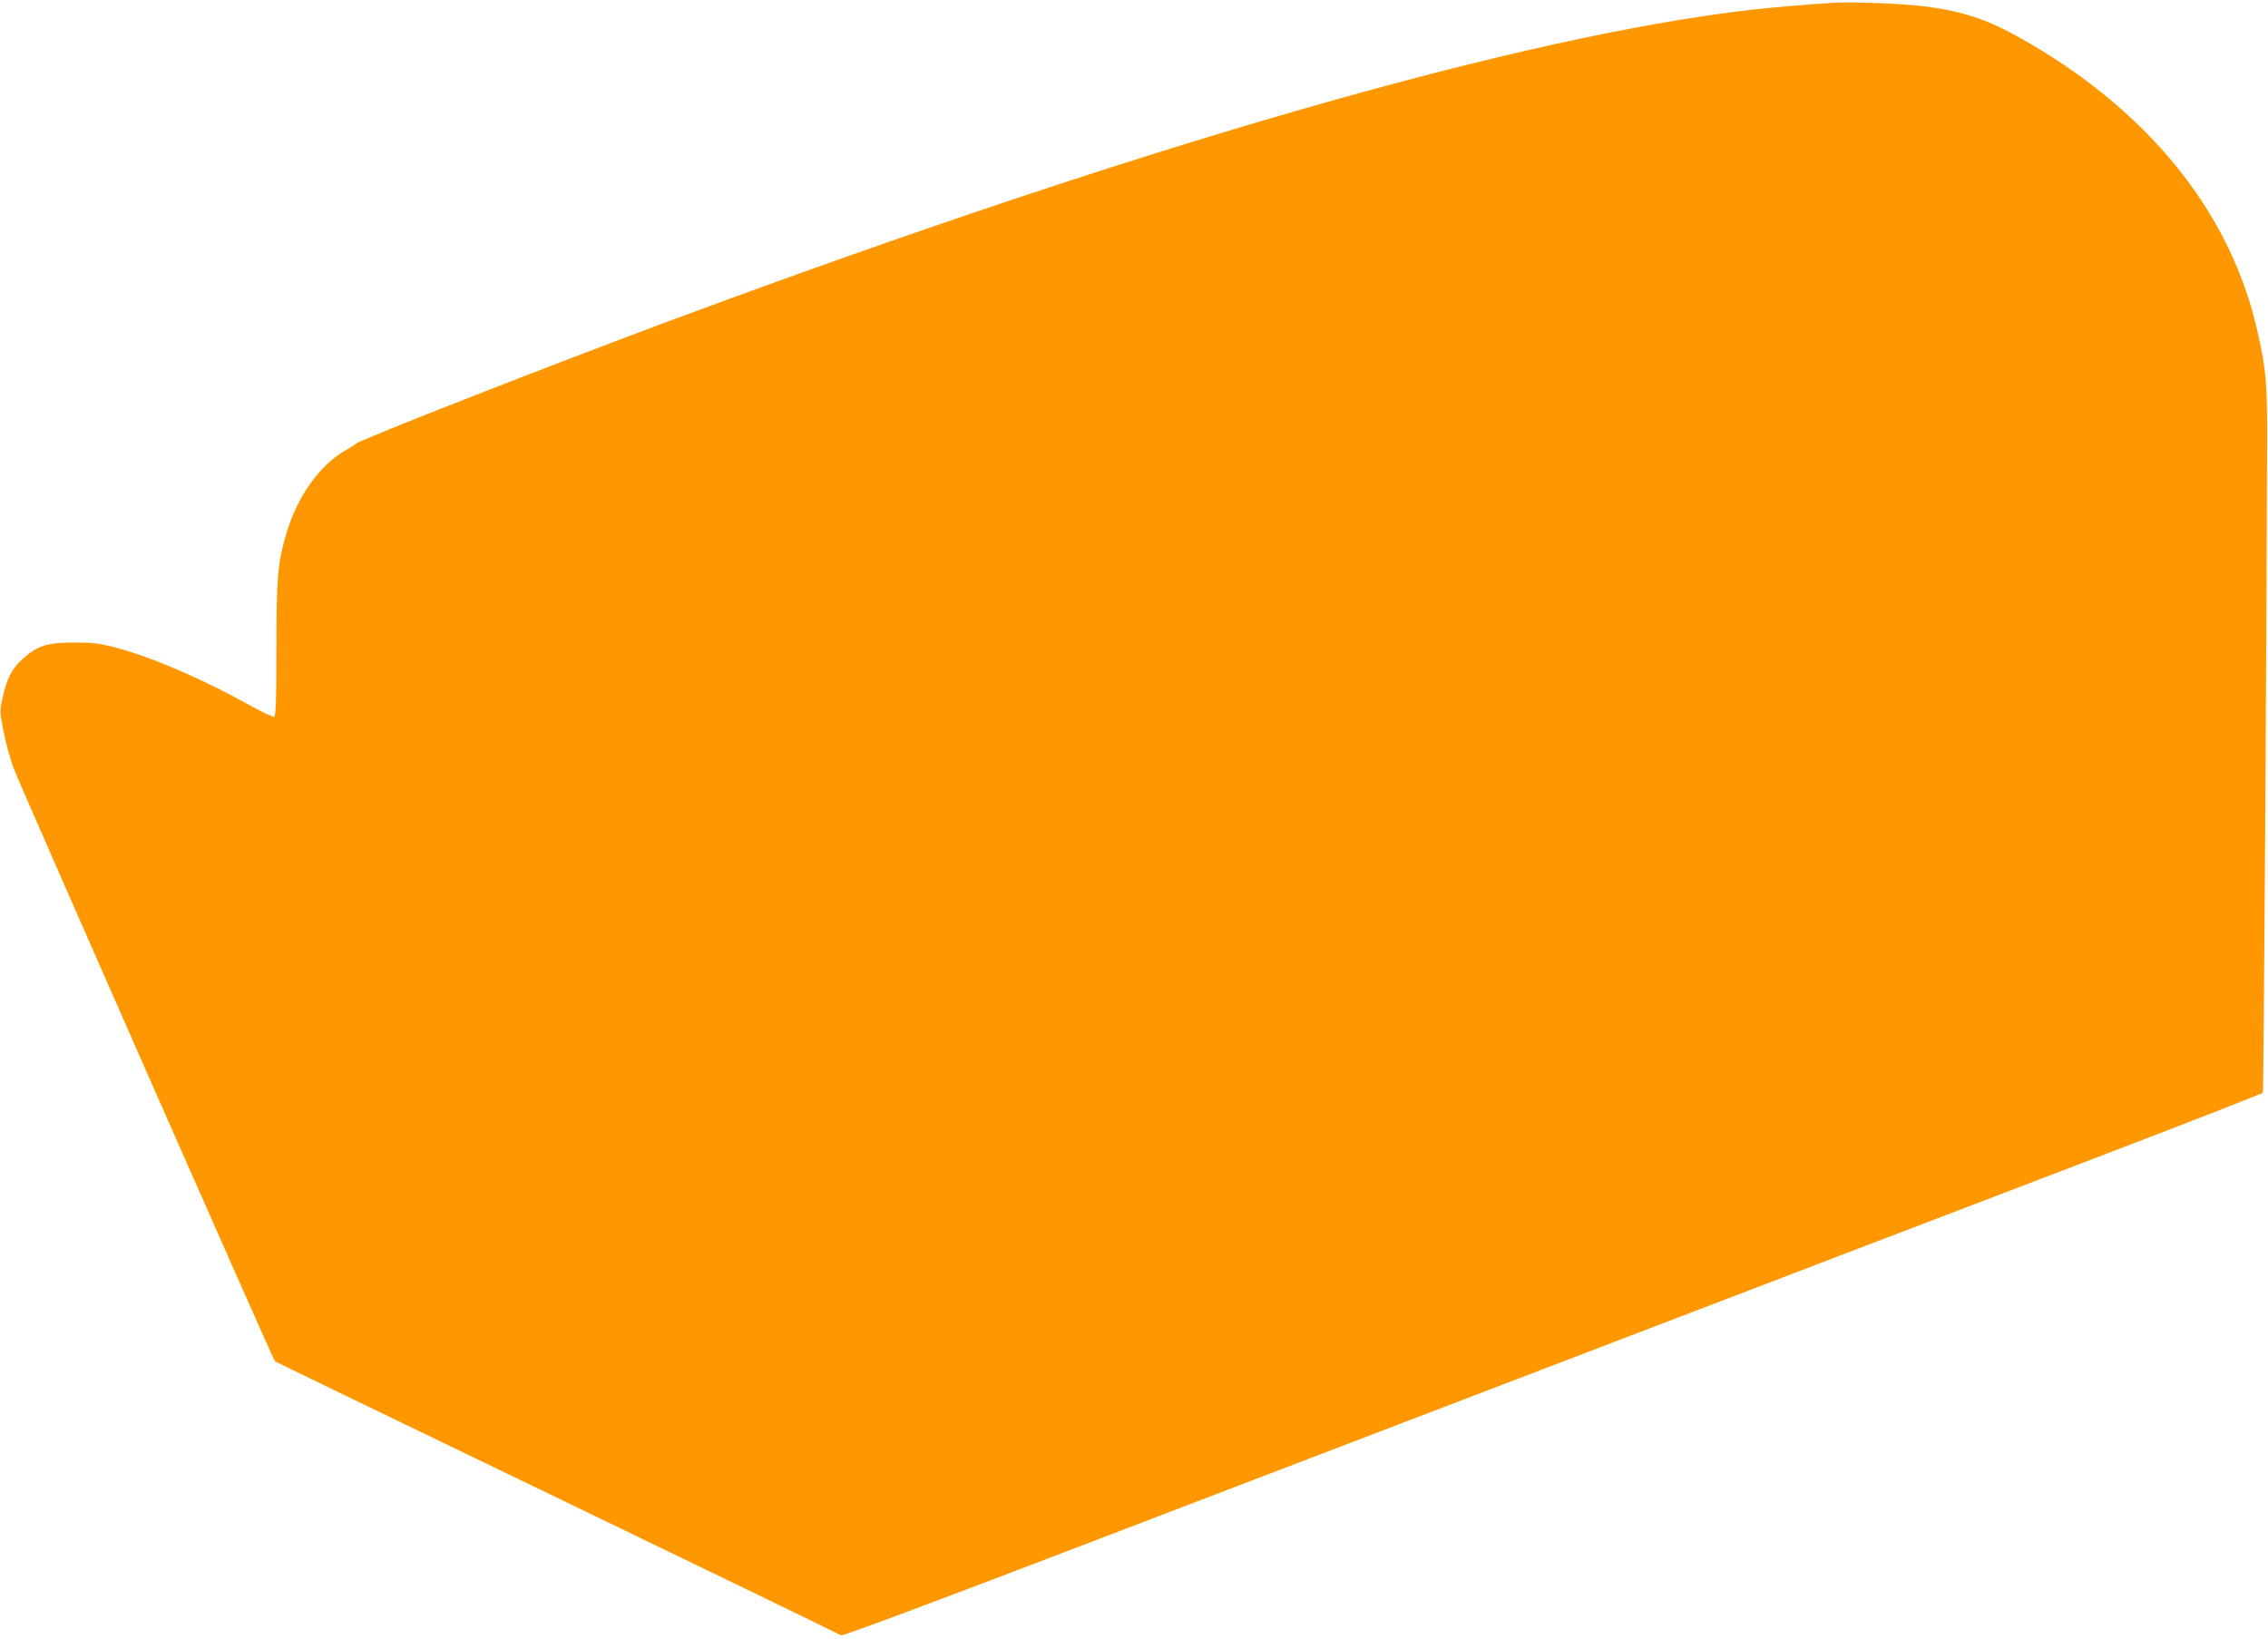 <?xml version="1.0" standalone="no"?>
<!DOCTYPE svg PUBLIC "-//W3C//DTD SVG 20010904//EN"
 "http://www.w3.org/TR/2001/REC-SVG-20010904/DTD/svg10.dtd">
<svg version="1.0" xmlns="http://www.w3.org/2000/svg"
 width="1280pt" height="925pt" viewBox="0 0 1280 925"
 preserveAspectRatio="xMidYMid meet">
<g transform="translate(0,925) scale(0.1,-0.1)"
fill="#ff9800" stroke="none">
<path d="M10340 9234 c-157 -10 -348 -27 -455 -39 -1295 -149 -3412 -757
-6070 -1743 -690 -256 -1773 -680 -1805 -706 -8 -7 -35 -24 -60 -38 -147 -84
-274 -263 -335 -473 -48 -165 -55 -249 -55 -653 0 -294 -3 -374 -13 -378 -7
-2 -67 26 -132 62 -263 147 -551 272 -753 326 -101 27 -135 31 -242 31 -152 1
-211 -18 -294 -94 -60 -55 -87 -108 -112 -221 -16 -71 -15 -78 5 -183 12 -61
37 -153 55 -205 27 -76 1466 -3343 1478 -3355 2 -2 719 -348 1593 -770 875
-422 1595 -771 1601 -776 7 -6 501 178 1360 507 742 284 1914 732 2604 996
690 264 1494 571 1785 683 292 111 922 352 1400 535 479 183 873 337 876 342
5 7 22 2723 24 3708 0 301 -6 373 -52 578 -144 660 -593 1231 -1286 1636 -223
131 -362 180 -595 210 -123 16 -416 27 -522 20z"/>
</g>
</svg>
